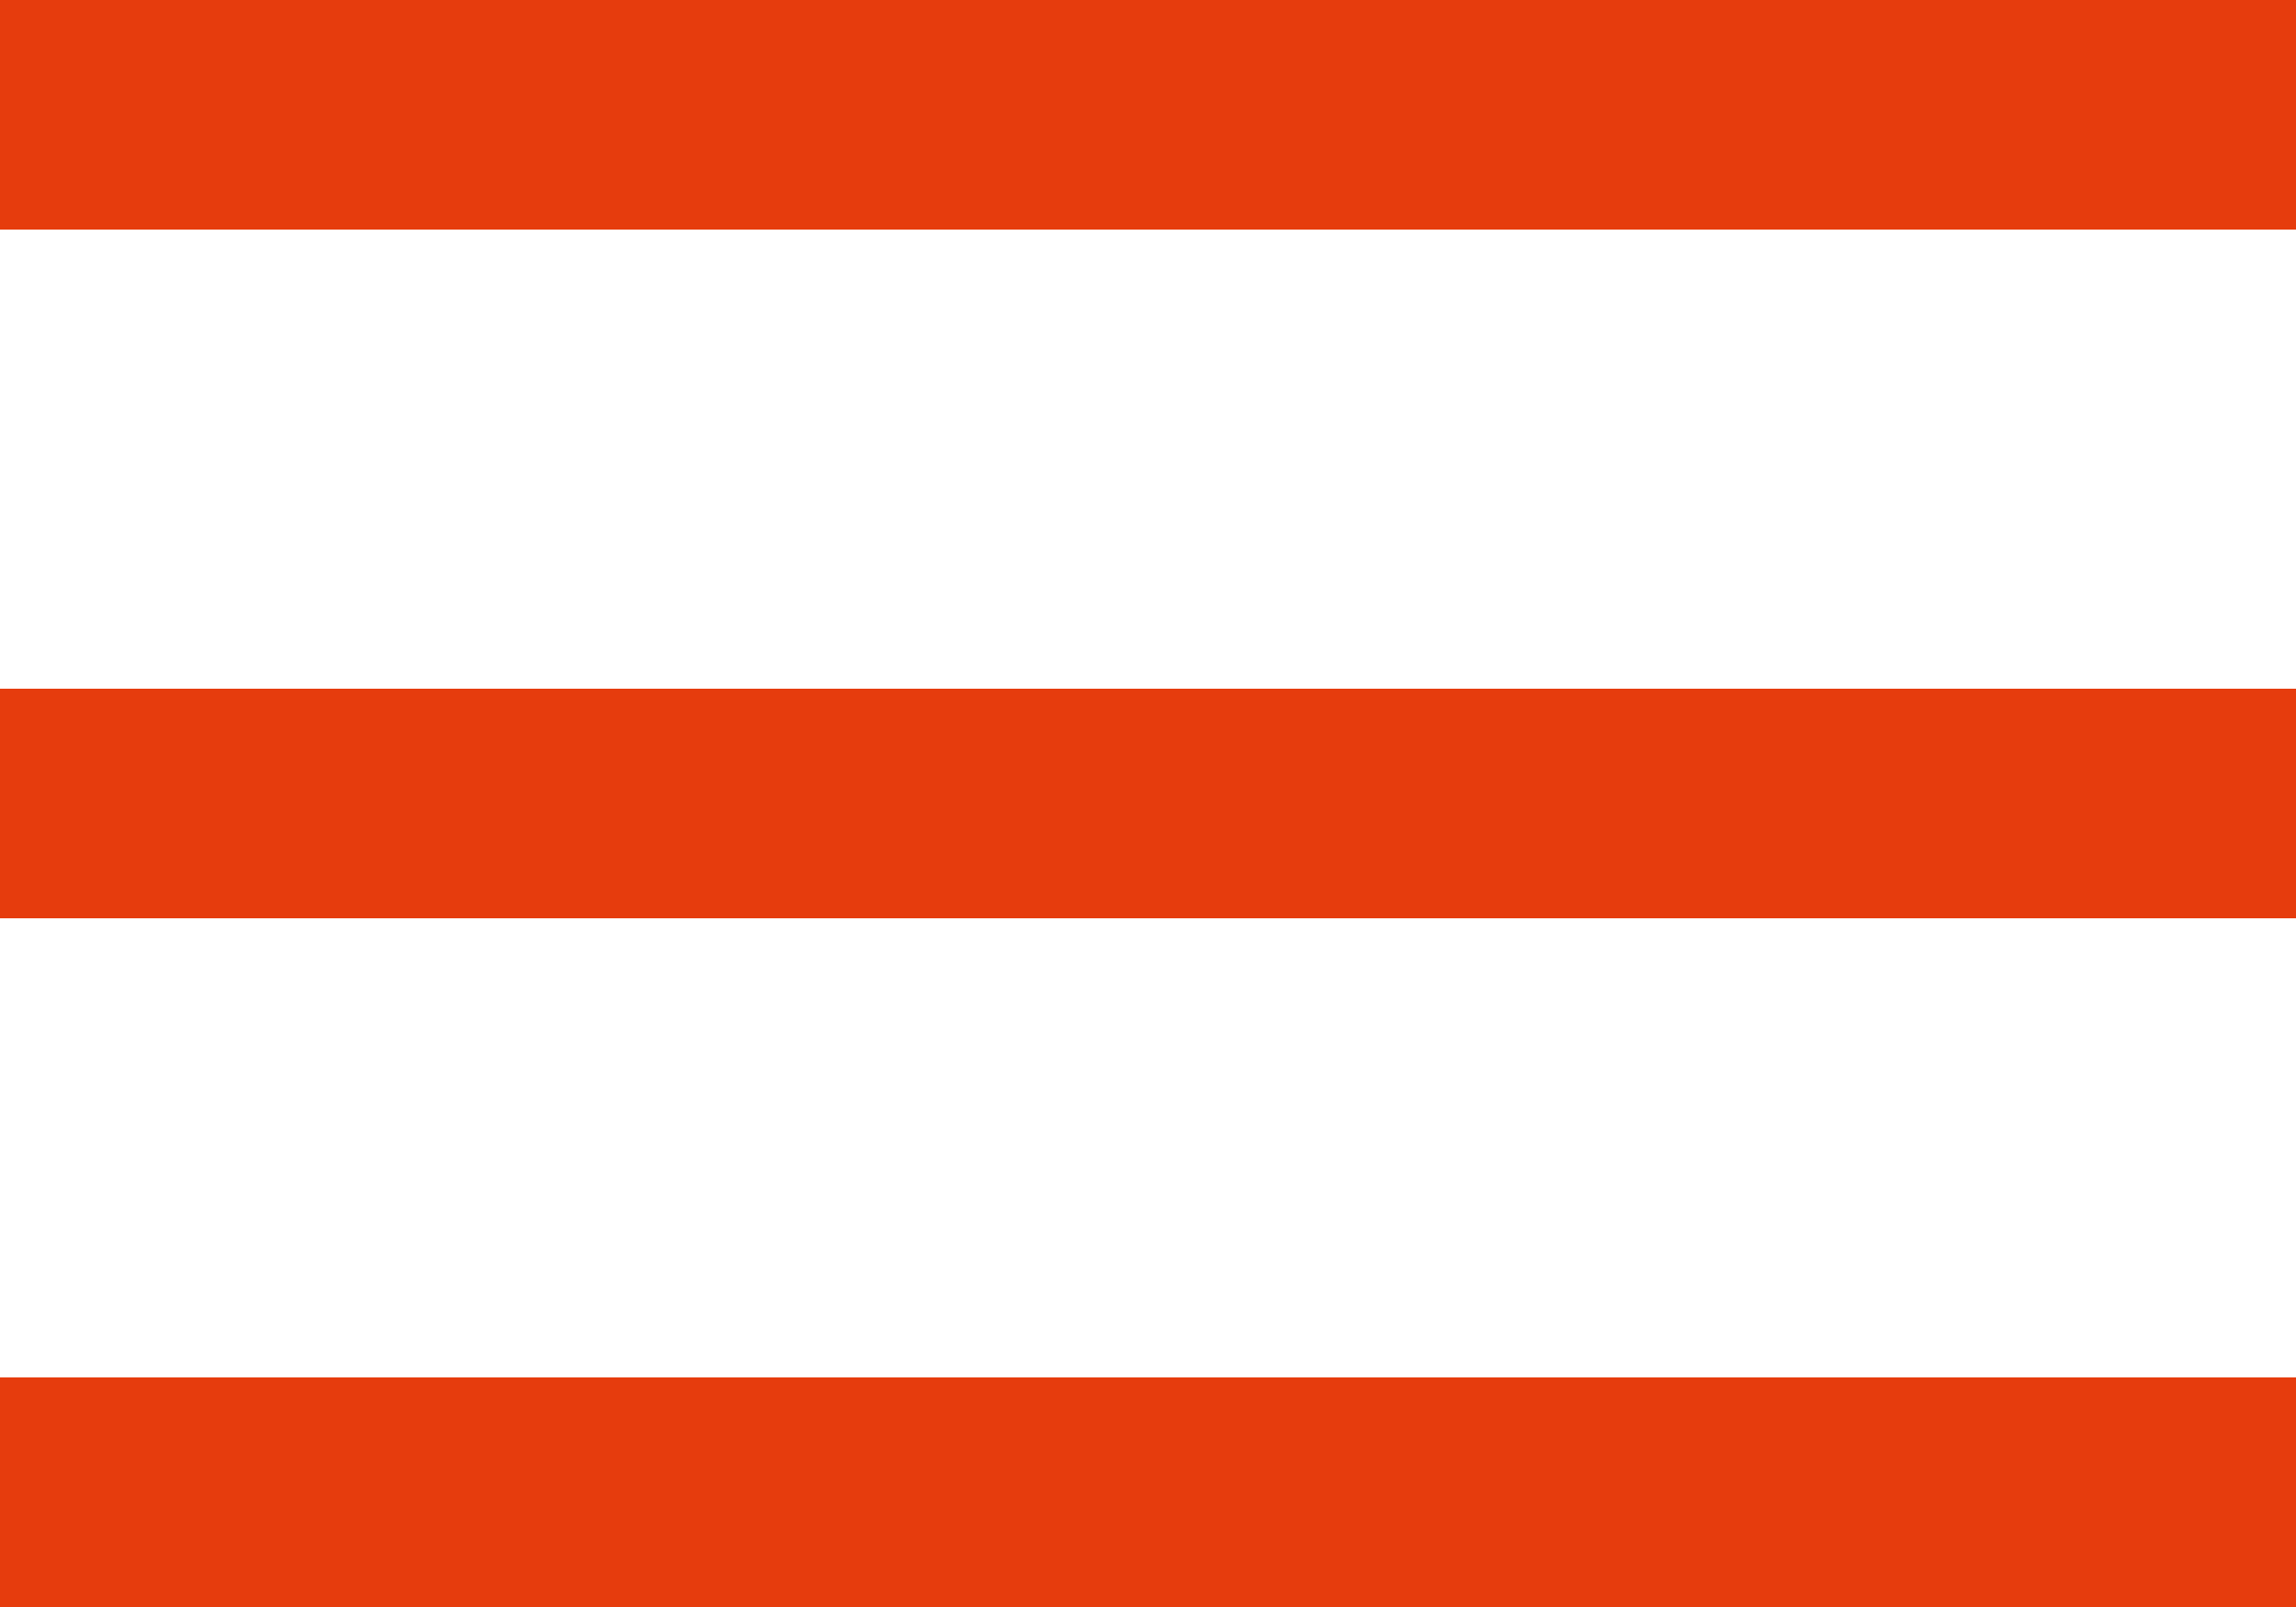<?xml version="1.0" encoding="UTF-8"?>
<svg width="60px" height="42px" viewBox="0 0 60 42" version="1.1" xmlns="http://www.w3.org/2000/svg" xmlns:xlink="http://www.w3.org/1999/xlink">
    <title>Burger</title>
    <g id="Webdesign-PULS13" stroke="none" stroke-width="1" fill="none" fill-rule="evenodd">
        <g id="Startseite" transform="translate(-95, -36)" fill="#E63C0D">
            <g id="Burger" transform="translate(95, 36)">
                <polygon id="Fill-1-Copy-11" points="0 6 60 6 60 0 0 0"></polygon>
                <polygon id="Fill-1-Copy-11" points="0 24 60 24 60 18 0 18"></polygon>
                <polygon id="Fill-1-Copy-11" points="0 42 60 42 60 36 0 36"></polygon>
            </g>
        </g>
    </g>
</svg>